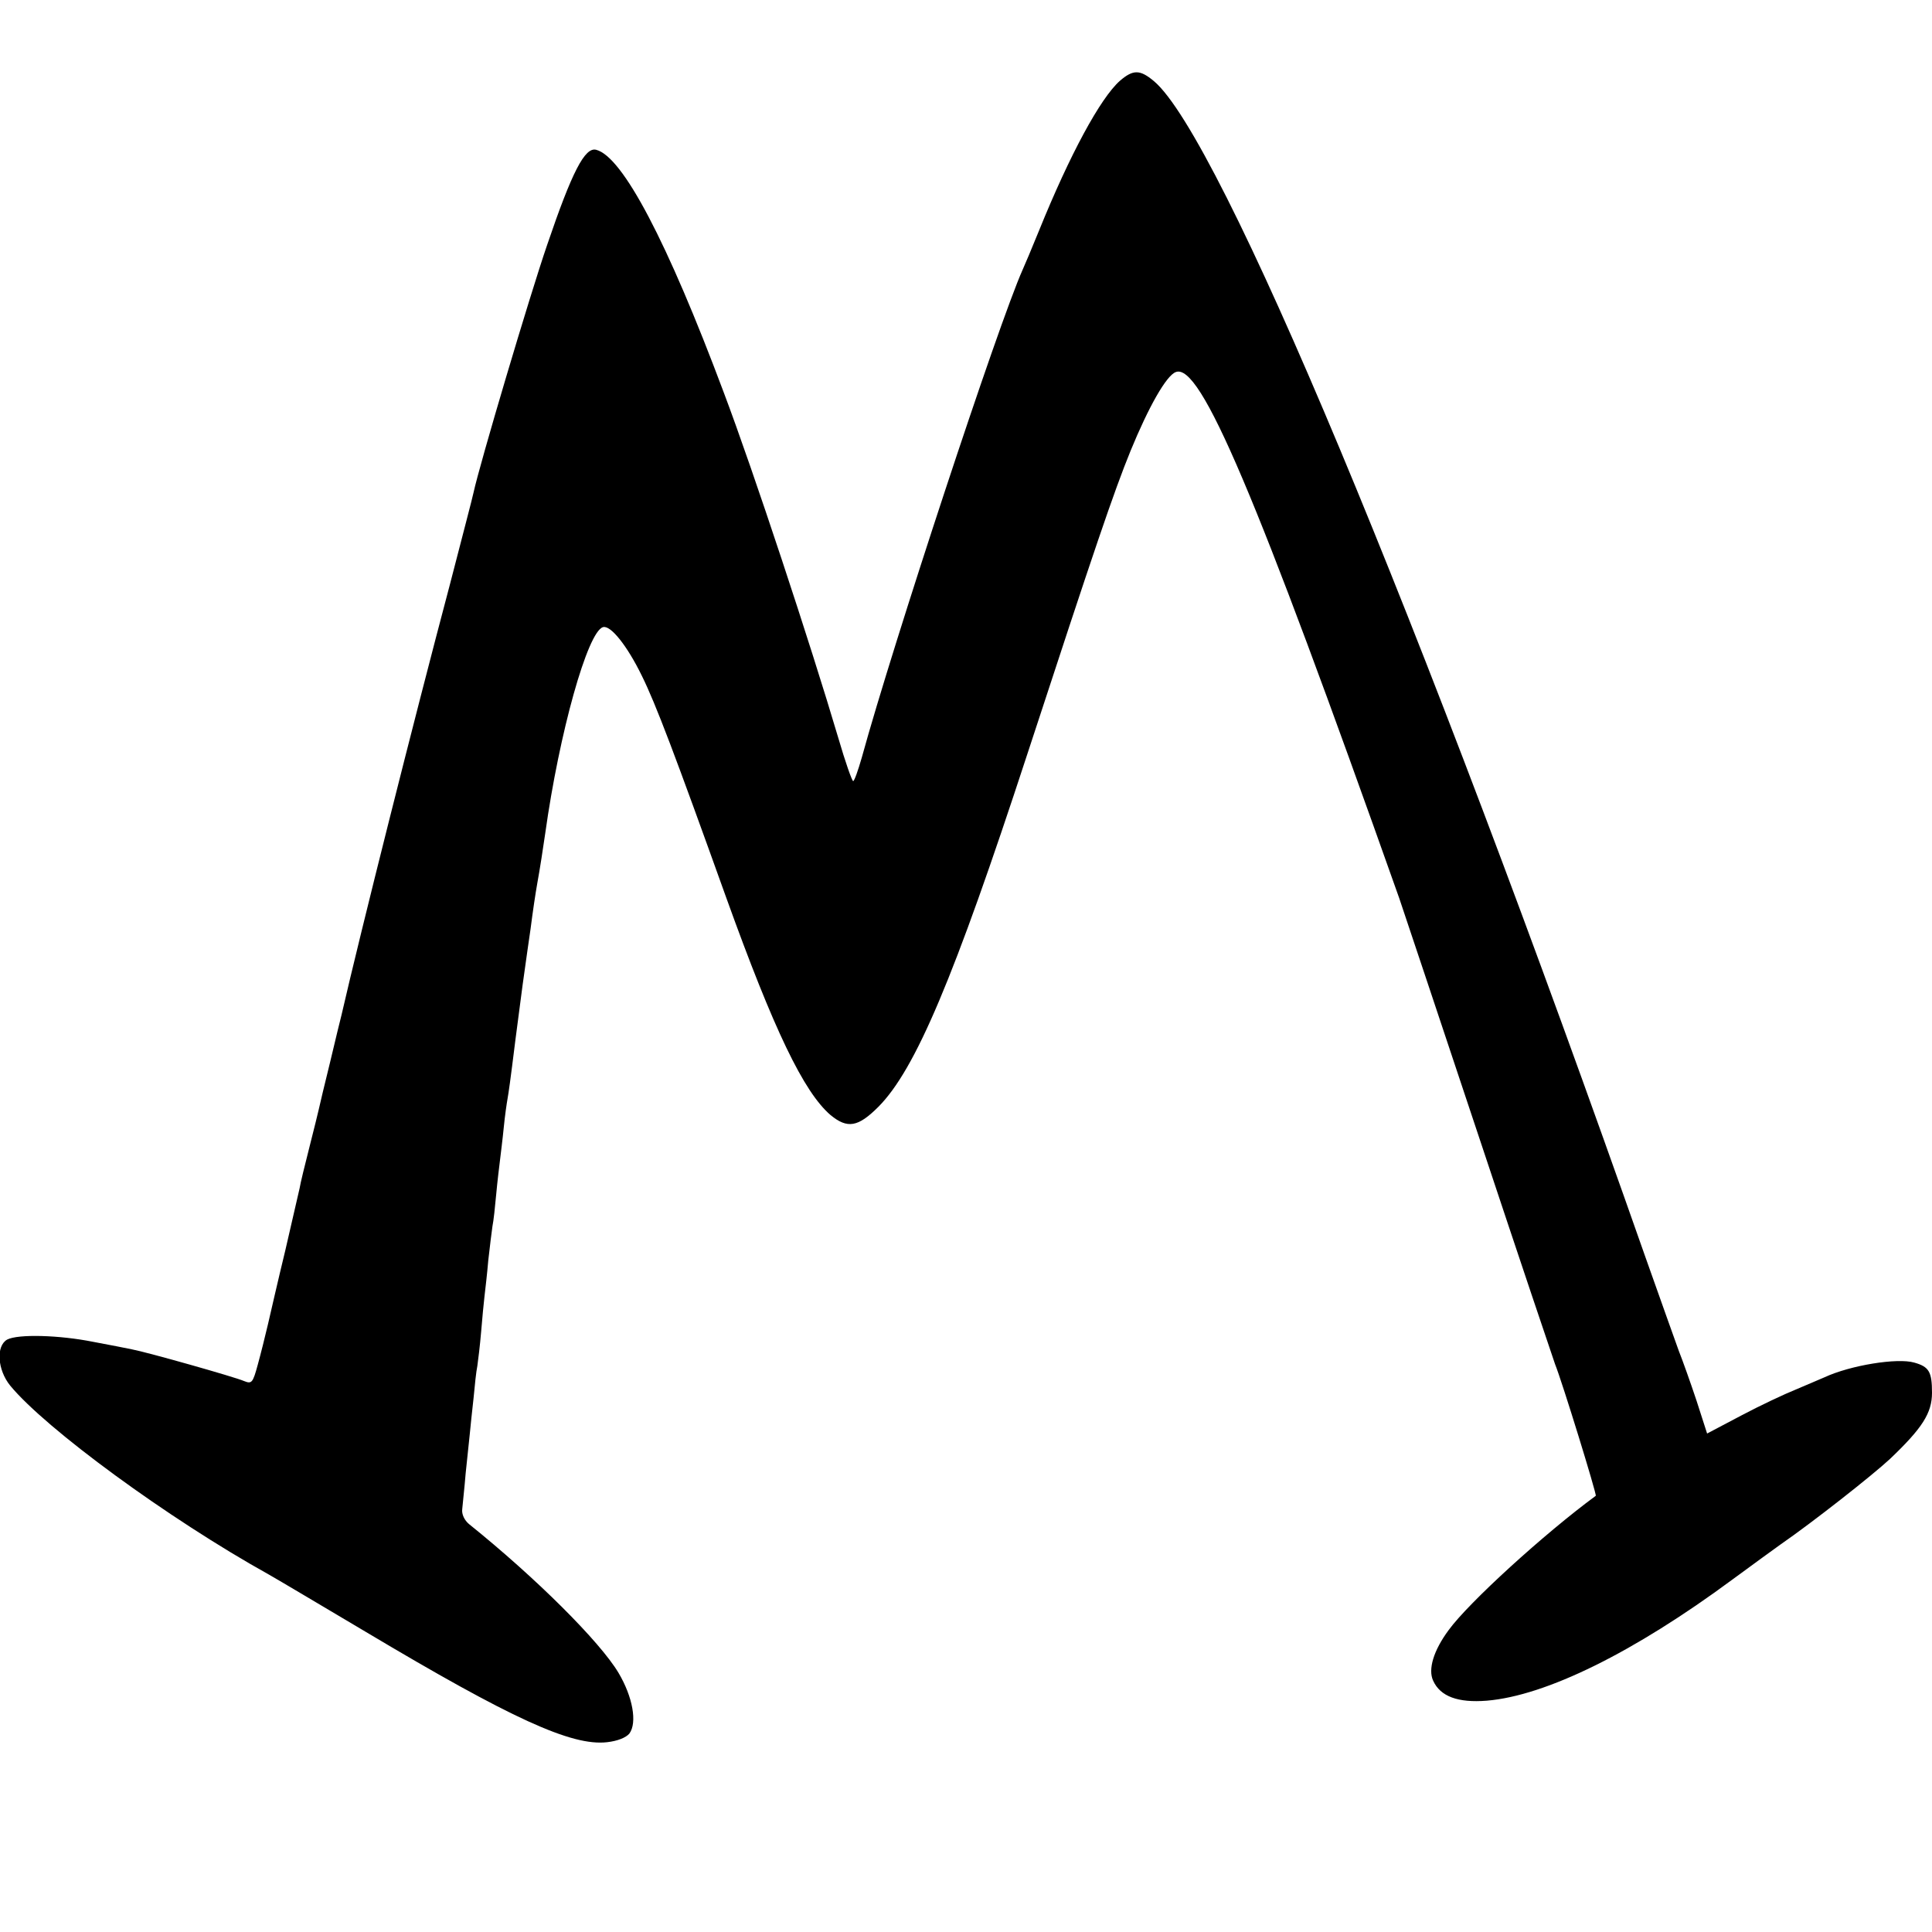 <?xml version="1.0" standalone="no"?>
<!DOCTYPE svg PUBLIC "-//W3C//DTD SVG 20010904//EN"
 "http://www.w3.org/TR/2001/REC-SVG-20010904/DTD/svg10.dtd">
<svg version="1.0" xmlns="http://www.w3.org/2000/svg"
 width="512pt" height="512pt" viewBox="0 0 512 512"
 preserveAspectRatio="xMidYMid meet">
<g transform="translate(0,512) scale(0.1,-0.1)"
fill="#000000" stroke="none">
<path d="M2968 4906 c-52 -46 -133 -196 -214 -396 -19 -47 -39 -94 -44 -105
-64 -143 -344 -993 -426 -1292 -10 -35 -20 -63 -23 -63 -3 0 -21 51 -39 113
-74 250 -225 708 -304 917 -150 401 -268 625 -338 643 -30 8 -64 -58 -130
-252 -47 -137 -179 -582 -195 -656 -2 -11 -31 -121 -63 -245 -95 -358 -236
-918 -287 -1140 -2 -8 -16 -64 -30 -124 -15 -60 -28 -116 -30 -125 -2 -9 -13
-54 -25 -101 -12 -47 -24 -96 -26 -109 -3 -13 -20 -87 -38 -165 -19 -78 -39
-166 -46 -196 -7 -30 -19 -78 -27 -107 -13 -48 -16 -51 -36 -43 -25 11 -259
77 -297 84 -14 3 -60 12 -103 20 -90 18 -199 21 -228 6 -30 -17 -26 -80 8
-122 94 -114 418 -352 686 -501 23 -13 139 -82 257 -152 384 -229 545 -303
639 -292 27 3 50 12 59 23 21 29 9 97 -29 161 -49 82 -217 250 -396 394 -12
10 -20 26 -18 40 1 13 6 56 9 94 4 39 9 86 11 105 2 19 6 62 10 95 3 33 7 71
10 85 2 14 7 54 10 90 3 36 7 79 9 95 2 17 7 59 10 95 4 36 9 76 11 90 3 14 7
52 10 85 3 33 8 74 10 90 2 17 7 56 10 87 3 31 8 65 10 76 3 17 7 44 21 157 2
17 11 82 19 145 9 63 18 130 21 148 6 47 13 94 18 122 6 32 16 97 21 132 37
265 112 534 153 546 20 6 64 -49 103 -129 37 -75 87 -207 224 -589 126 -350
205 -514 276 -575 45 -37 73 -32 127 22 98 99 200 340 394 933 179 547 230
697 274 805 48 117 95 200 120 209 65 25 210 -316 592 -1394 10 -30 106 -316
212 -635 106 -319 197 -589 201 -600 19 -47 111 -346 108 -349 -136 -100 -337
-283 -390 -356 -40 -54 -55 -104 -41 -134 19 -42 66 -59 142 -53 157 13 390
128 651 321 57 42 115 84 129 94 84 58 243 183 289 226 85 81 111 121 111 175
0 56 -8 69 -47 80 -45 13 -169 -7 -238 -39 -11 -5 -45 -19 -75 -32 -30 -12
-96 -43 -145 -69 l-91 -48 -28 87 c-16 48 -37 107 -47 132 -9 25 -49 137 -89
250 -598 1703 -1127 2968 -1302 3115 -37 31 -55 31 -90 1z"/>
</g>
</svg>
